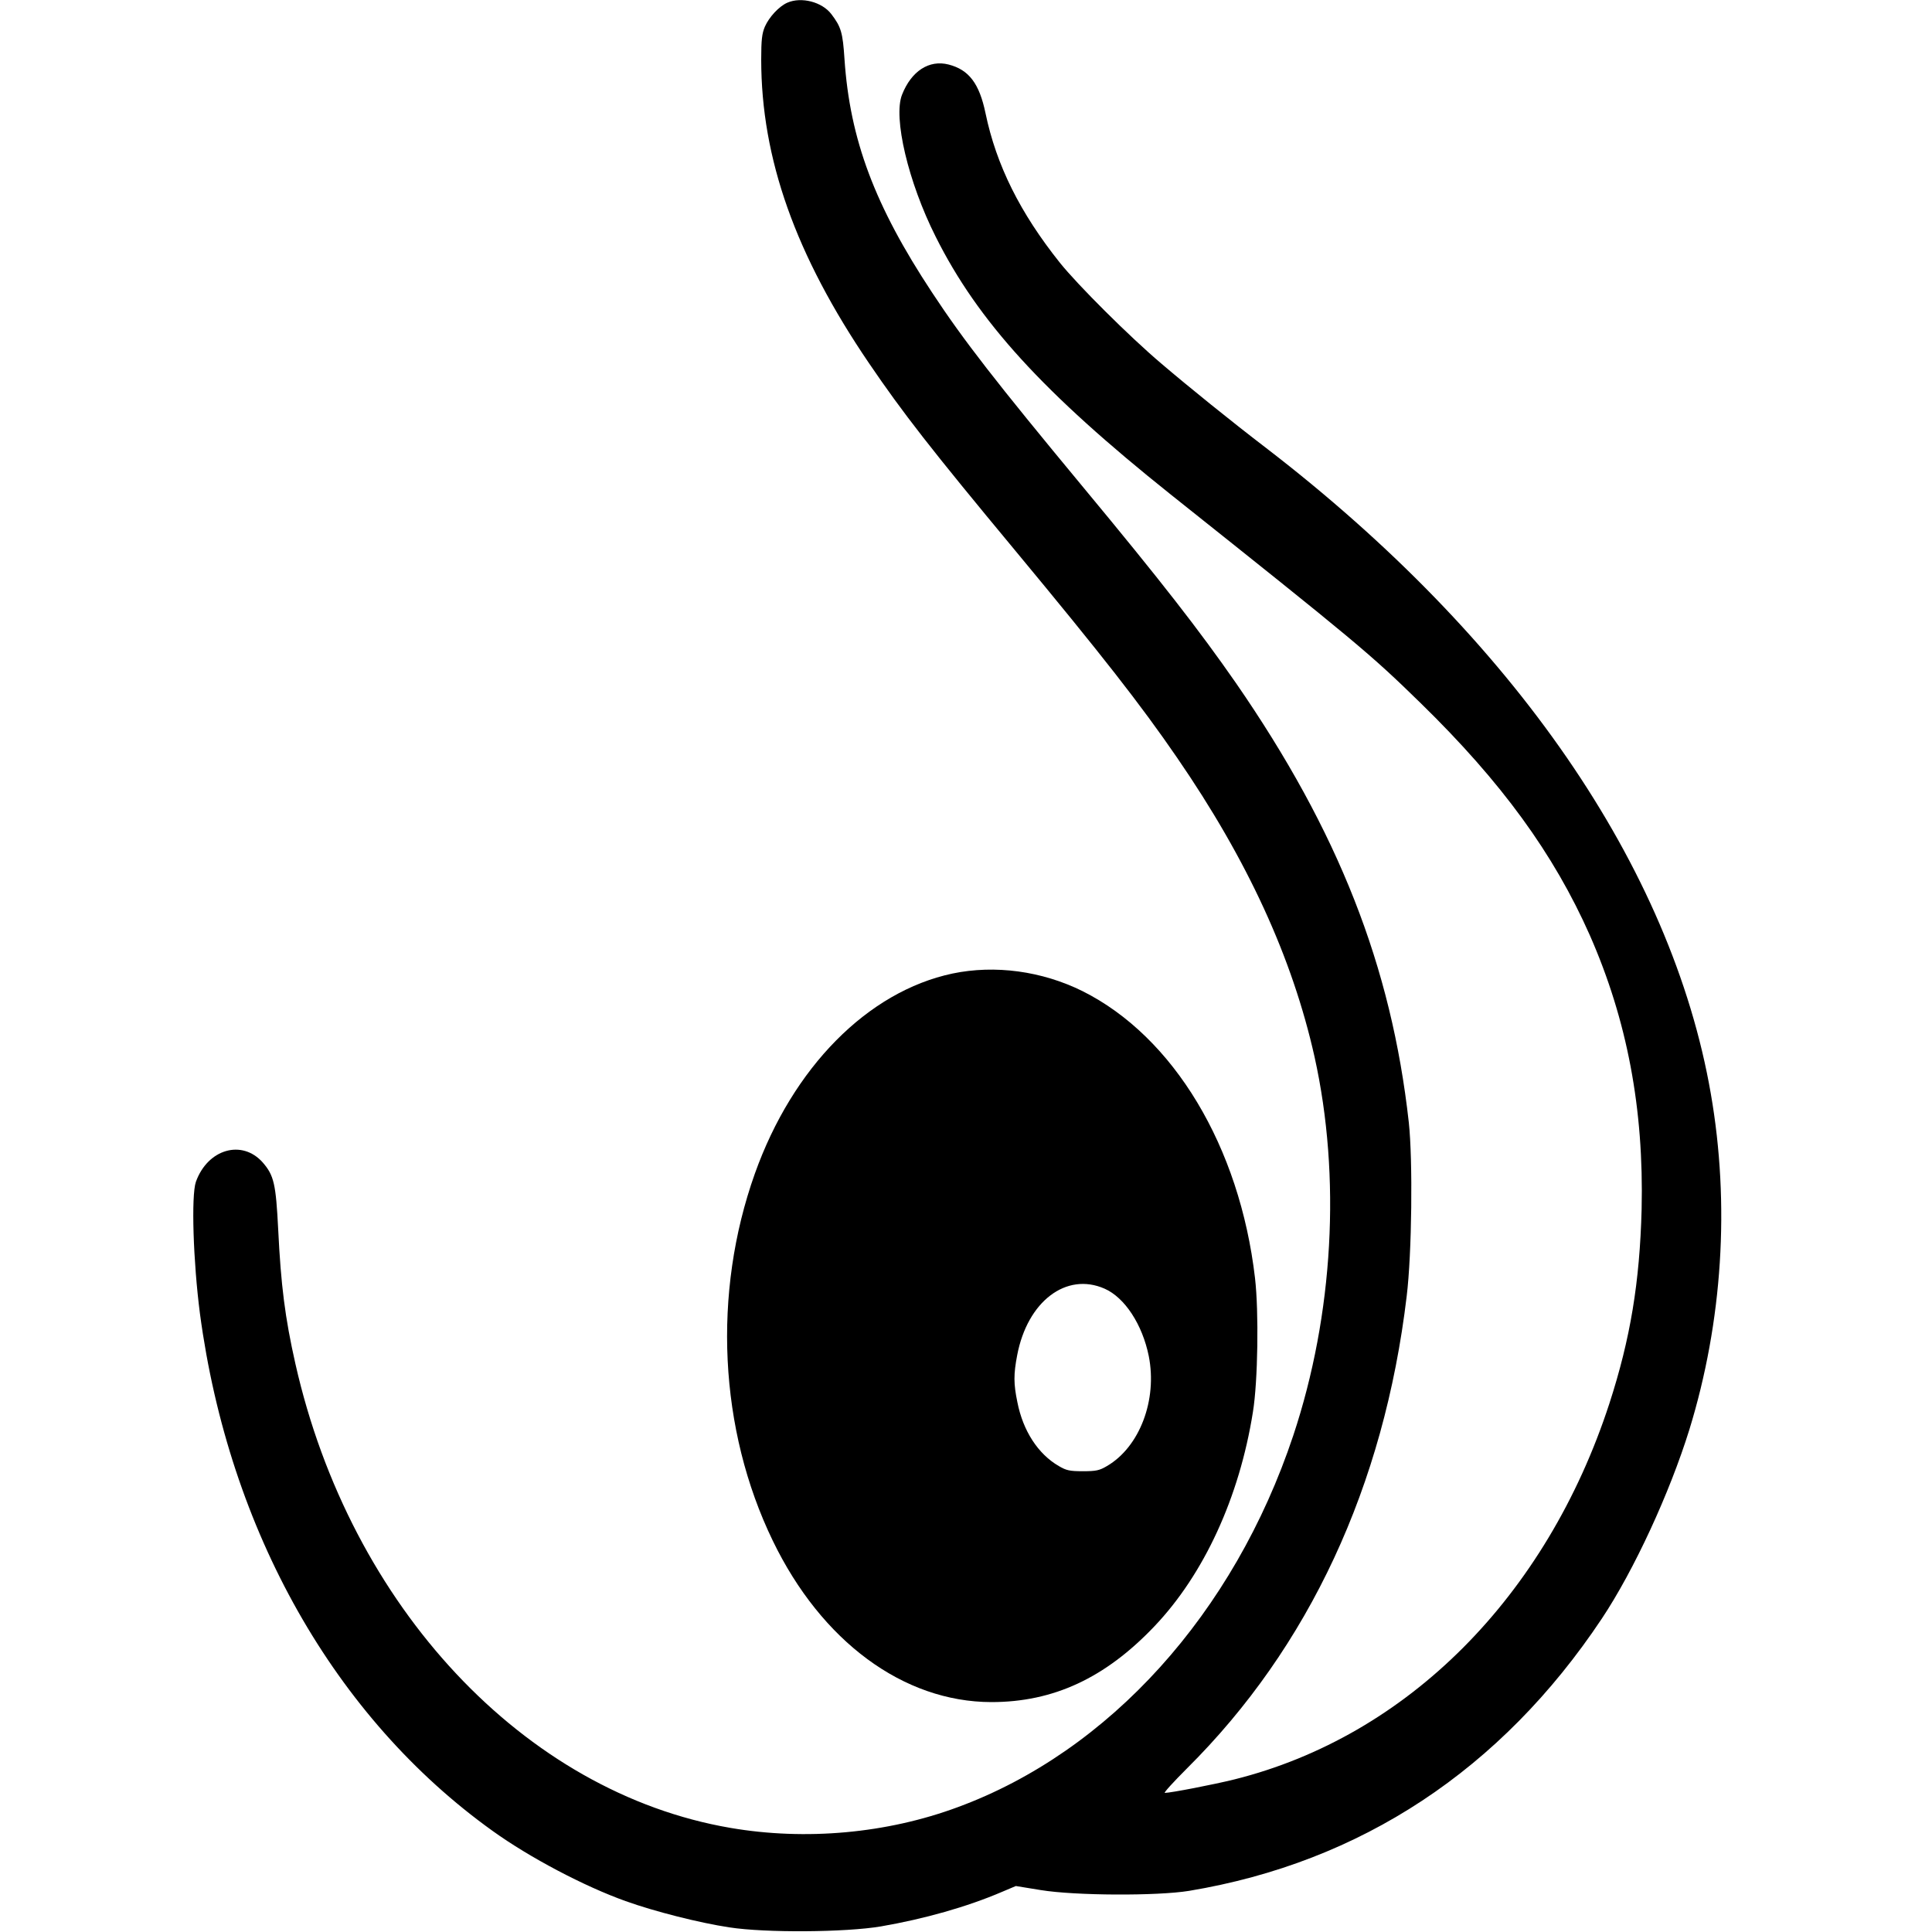<?xml version="1.0" standalone="no"?>
<!DOCTYPE svg PUBLIC "-//W3C//DTD SVG 20010904//EN"
 "http://www.w3.org/TR/2001/REC-SVG-20010904/DTD/svg10.dtd">
<svg version="1.0" xmlns="http://www.w3.org/2000/svg"
 width="1000pt" height="1000pt" viewBox="0 0 1000 1000"
 preserveAspectRatio="xMidYMid meet">
<g transform="translate(0,1000) scale(0.1,-0.1)"
fill="#000000" stroke="none">
<path d="M4075 9986 c-43 -19 -94 -74 -116 -124 -15 -35 -19 -68 -19 -170 0
-512 177 -1012 558 -1572 174 -256 321 -445 757 -970 447 -539 649 -797 837
-1071 366 -532 597 -1036 712 -1549 138 -622 98 -1334 -110 -1960 -307 -921
-952 -1635 -1737 -1924 -367 -136 -787 -174 -1177 -107 -1066 183 -1967 1144
-2251 2402 -54 239 -75 408 -89 694 -12 238 -22 281 -80 348 -107 121 -285 70
-346 -100 -25 -71 -14 -414 21 -683 150 -1123 697 -2091 1515 -2677 192 -138
475 -287 688 -363 150 -54 384 -113 537 -136 187 -29 602 -26 785 5 225 39
445 101 627 179 l71 30 129 -21 c177 -29 602 -31 768 -4 889 148 1615 627
2136 1409 167 251 351 650 453 978 172 559 211 1166 111 1740 -203 1170 -1018
2354 -2300 3340 -183 140 -402 317 -545 439 -164 139 -431 405 -524 521 -206
258 -329 505 -385 774 -32 154 -86 225 -191 252 -101 26 -193 -34 -241 -156
-47 -118 32 -453 174 -735 219 -438 557 -808 1216 -1334 963 -767 1032 -824
1295 -1081 418 -408 688 -779 875 -1201 193 -439 280 -898 268 -1419 -10 -377
-58 -669 -167 -1005 -326 -999 -1045 -1721 -1940 -1945 -104 -26 -331 -70
-361 -70 -7 0 45 57 115 127 631 627 1020 1461 1137 2444 27 221 32 705 11
899 -90 810 -365 1508 -895 2275 -189 272 -387 527 -792 1015 -451 544 -618
759 -780 1005 -298 451 -426 793 -454 1210 -9 136 -17 165 -68 232 -48 63
-155 91 -228 59z"/>
<path d="M4930 4961 c-439 -93 -827 -486 -1023 -1036 -220 -618 -186 -1324 93
-1900 252 -521 676 -834 1131 -835 321 0 589 124 844 392 257 270 440 668 510
1109 26 159 31 520 11 693 -79 681 -421 1250 -893 1486 -210 104 -453 137
-673 91z m787 -1631 c105 -46 196 -186 229 -349 45 -227 -47 -470 -216 -569
-39 -23 -56 -27 -125 -27 -69 0 -86 4 -125 27 -107 62 -185 182 -214 330 -20
96 -20 145 -1 244 53 278 254 431 452 344z"/>
</g>
</svg>
